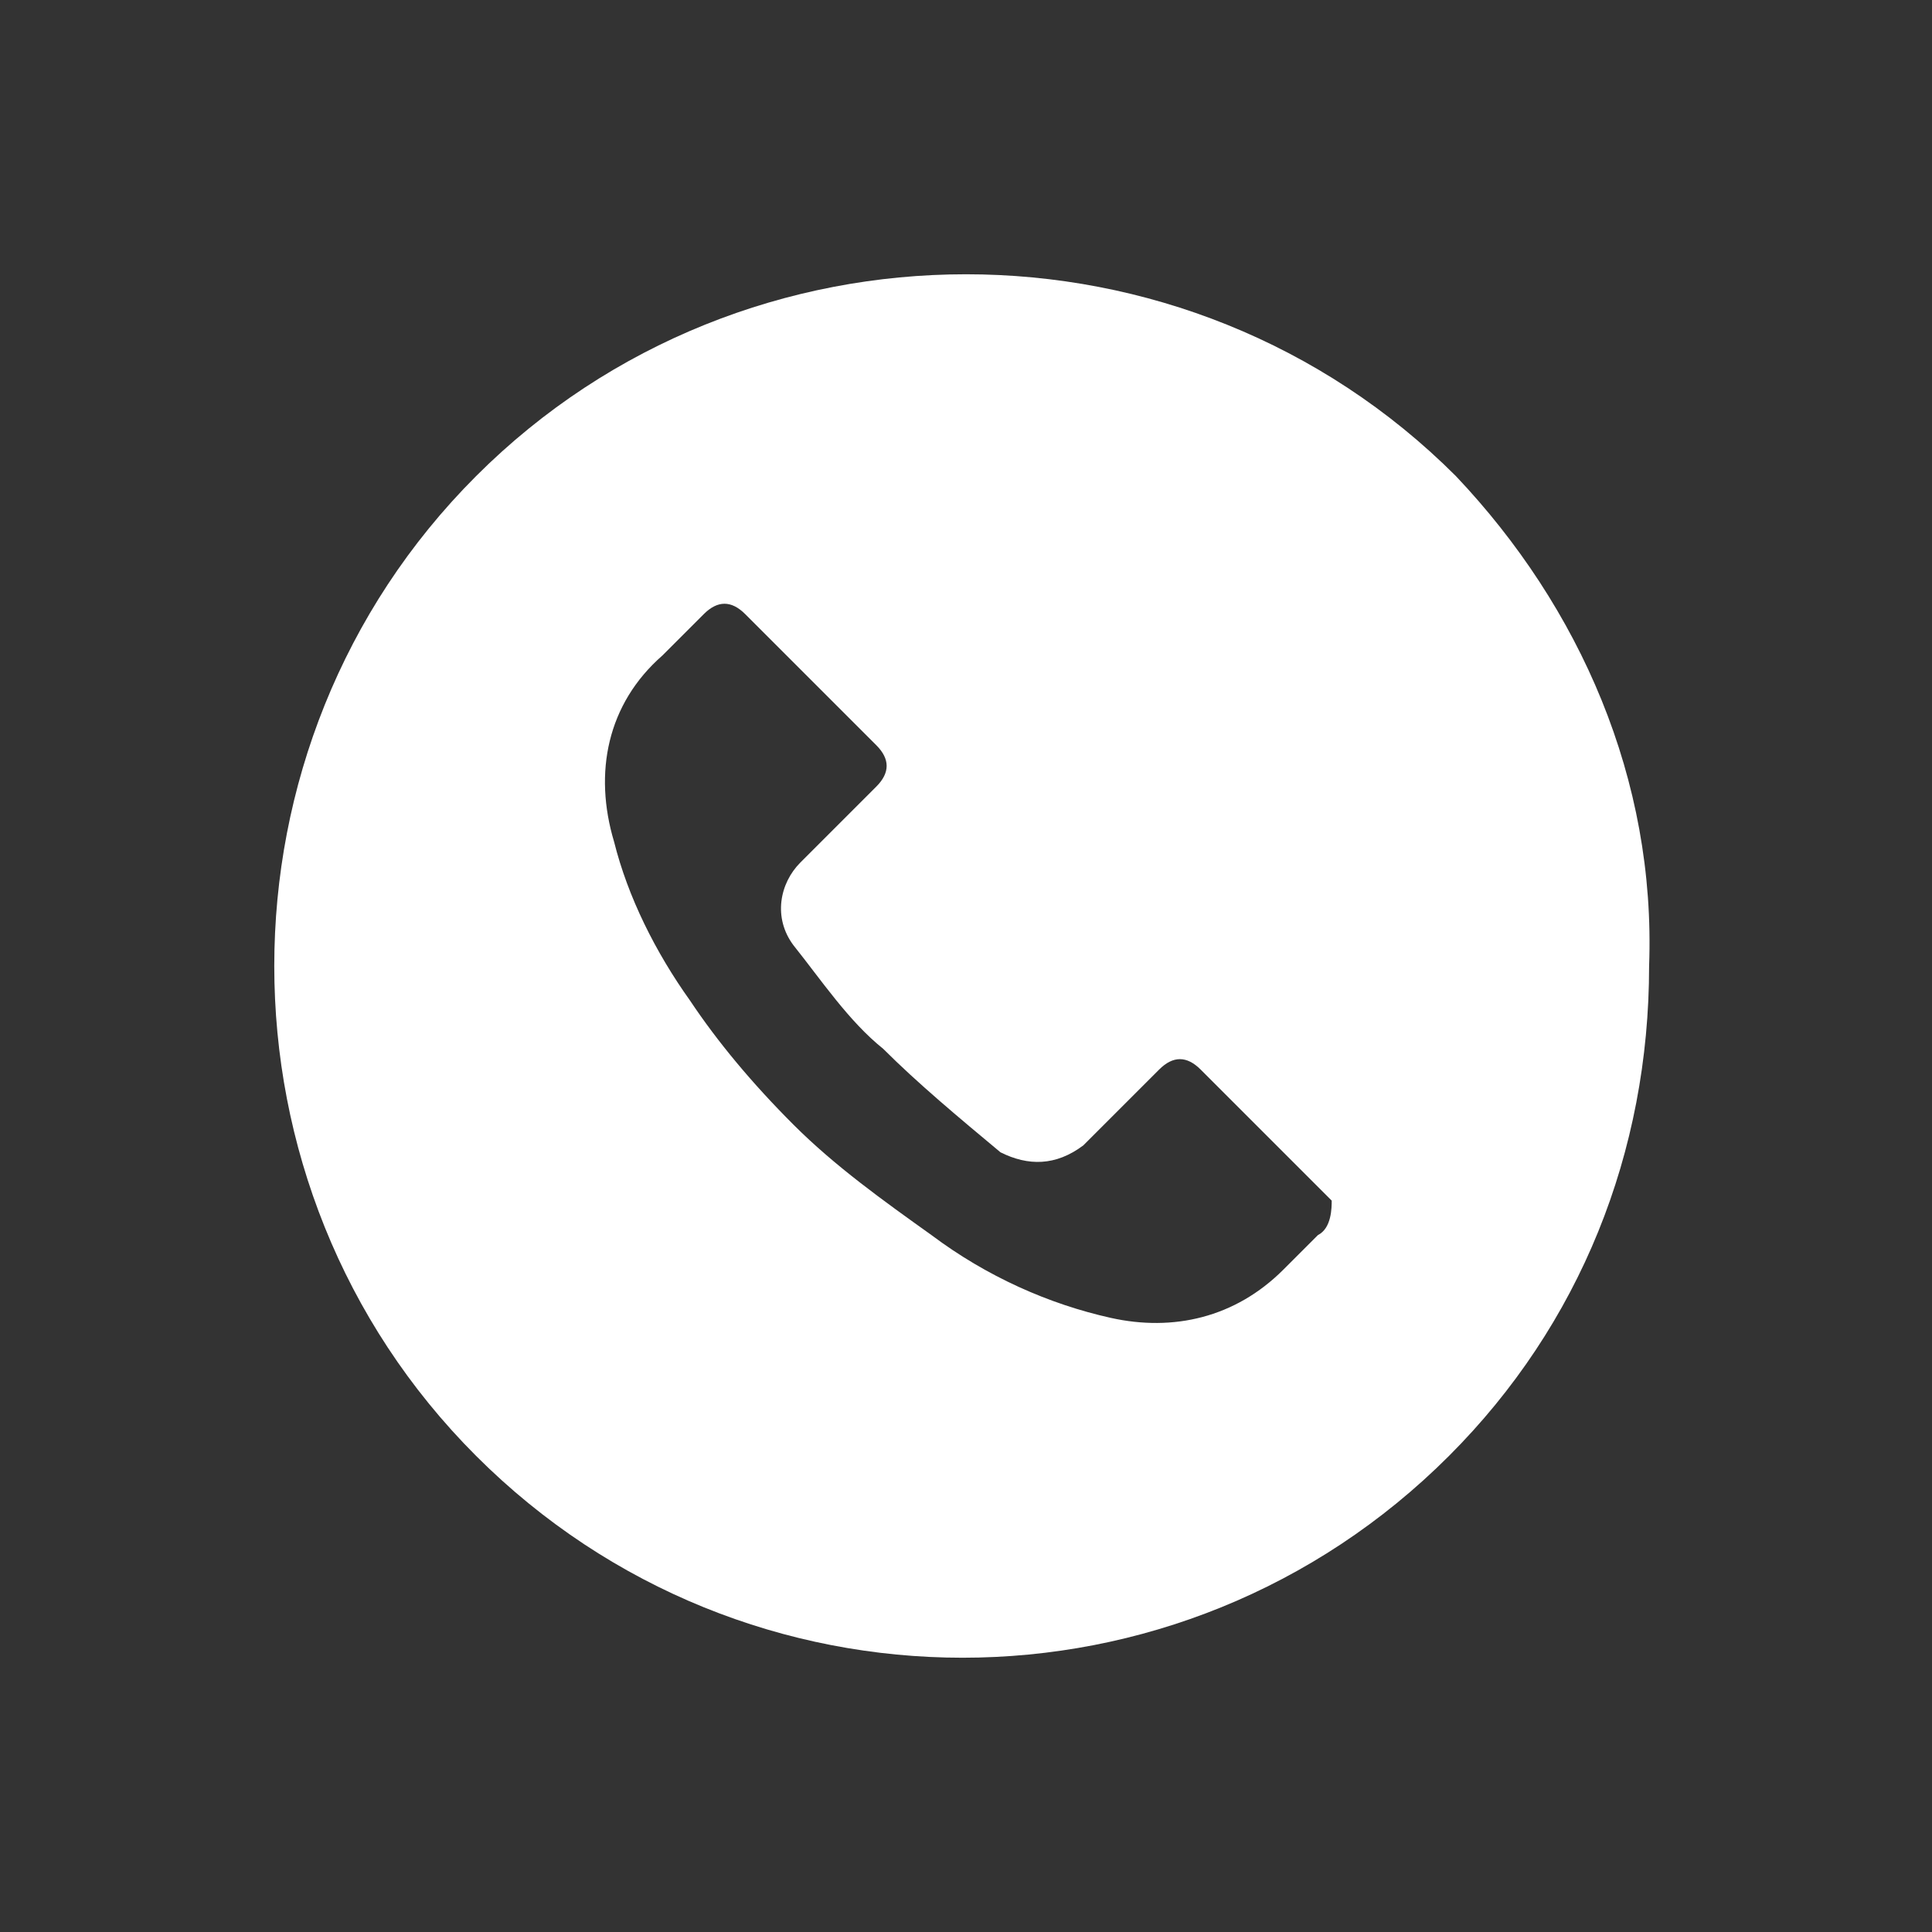 <?xml version="1.0" encoding="utf-8"?>
<!-- Generator: Adobe Illustrator 24.0.0, SVG Export Plug-In . SVG Version: 6.00 Build 0)  -->
<svg version="1.1" id="Capa_1" xmlns="http://www.w3.org/2000/svg" xmlns:xlink="http://www.w3.org/1999/xlink" x="0px" y="0px"
	 viewBox="0 0 28 28" style="enable-background:new 0 0 28 28;" xml:space="preserve">
<rect x="0" y="0" width="28" height="28" fill="#333333" stroke="none"/>
<style type="text/css">
	.st0{fill:#FFFFFF;}
</style>
<g>
	<path class="st0" d="M21.1,6.9C17.2,3,10.8,3,6.9,6.9S3,17.2,6.9,21.1c3.9,3.9,10.2,3.9,14.1,0c1.9-1.9,2.9-4.4,2.9-7.1
		C24,11.3,22.9,8.8,21.1,6.9z M19.1,17.9C19.1,17.9,19.1,17.9,19.1,17.9L19.1,17.9l-0.5,0.5c-0.7,0.7-1.6,0.9-2.5,0.7
		c-0.9-0.2-1.8-0.6-2.6-1.2c-0.7-0.5-1.4-1-2-1.6c-0.6-0.6-1.1-1.2-1.5-1.8c-0.5-0.7-0.9-1.5-1.1-2.3c-0.3-1-0.1-2,0.7-2.7l0.6-0.6
		c0.2-0.2,0.4-0.2,0.6,0c0,0,0,0,0,0l1.9,1.9c0.2,0.2,0.2,0.4,0,0.6c0,0,0,0,0,0l-1.1,1.1c-0.3,0.3-0.4,0.8-0.1,1.2
		c0.4,0.5,0.8,1.1,1.3,1.5c0.5,0.5,1.1,1,1.7,1.5c0.4,0.2,0.8,0.2,1.2-0.1l1.1-1.1c0.2-0.2,0.4-0.2,0.6,0c0,0,0,0,0,0l1.9,1.9
		C19.3,17.5,19.3,17.8,19.1,17.9z"/>
</g>
</svg>
